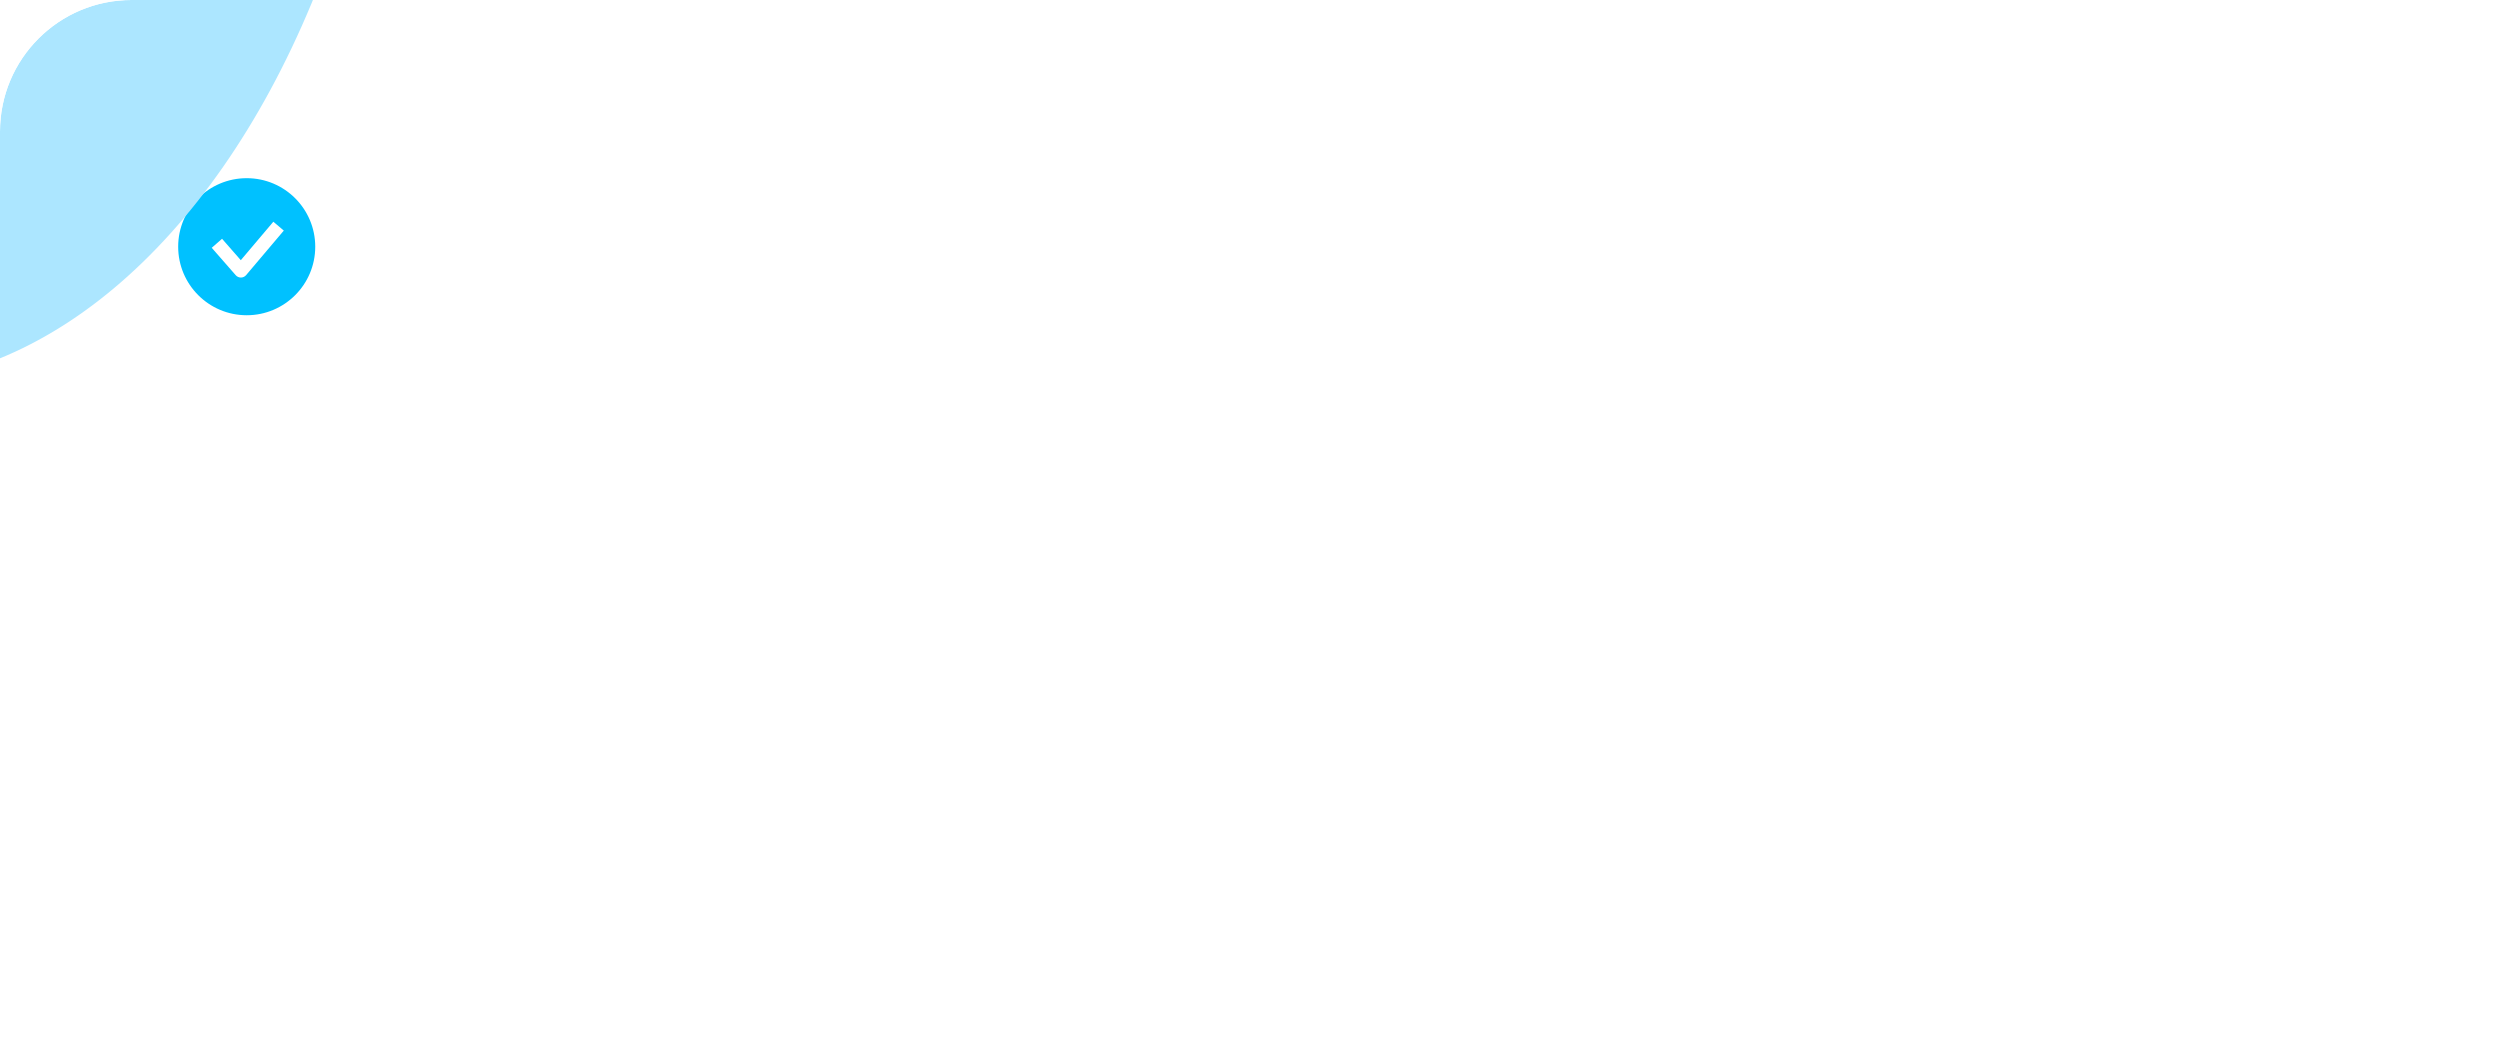 <?xml version="1.0" encoding="UTF-8"?> <svg xmlns="http://www.w3.org/2000/svg" width="608" height="256" viewBox="0 0 608 256" fill="none"> <g filter="url(#filter0_b_203_20726)"> <g clip-path="url(#clip0_203_20726)"> <rect width="608" height="256" rx="32" fill="white"></rect> <path fill-rule="evenodd" clip-rule="evenodd" d="M60 76.667C69.204 76.667 76.666 69.205 76.666 60C76.666 50.795 69.204 43.333 60 43.333C50.795 43.333 43.333 50.795 43.333 60C43.333 69.205 50.795 76.667 60 76.667ZM59.855 66.91L69.022 56.077L66.477 53.923L58.562 63.278L54.004 58.069L51.495 60.264L57.329 66.931C57.648 67.296 58.111 67.504 58.597 67.5C59.082 67.496 59.542 67.28 59.855 66.91Z" fill="#00C1FF"></path> <g style="mix-blend-mode:darken" filter="url(#filter1_f_203_20726)"> <ellipse cx="-25.112" cy="-101.709" rx="195.227" ry="122.007" transform="rotate(-87.252 -25.112 -101.709)" fill="#ACE6FF"></ellipse> </g> </g> </g> <defs> <filter id="filter0_b_203_20726" x="-64" y="-64" width="736" height="384" filterUnits="userSpaceOnUse" color-interpolation-filters="sRGB"> <feFlood flood-opacity="0" result="BackgroundImageFix"></feFlood> <feGaussianBlur in="BackgroundImageFix" stdDeviation="32"></feGaussianBlur> <feComposite in2="SourceAlpha" operator="in" result="effect1_backgroundBlur_203_20726"></feComposite> <feBlend mode="normal" in="SourceGraphic" in2="effect1_backgroundBlur_203_20726" result="shape"></feBlend> </filter> <filter id="filter1_f_203_20726" x="-251.344" y="-400.801" width="452.464" height="598.183" filterUnits="userSpaceOnUse" color-interpolation-filters="sRGB"> <feFlood flood-opacity="0" result="BackgroundImageFix"></feFlood> <feBlend mode="normal" in="SourceGraphic" in2="BackgroundImageFix" result="shape"></feBlend> <feGaussianBlur stdDeviation="52" result="effect1_foregroundBlur_203_20726"></feGaussianBlur> </filter> <clipPath id="clip0_203_20726"> <rect width="608" height="256" rx="32" fill="white"></rect> </clipPath> </defs> </svg> 
